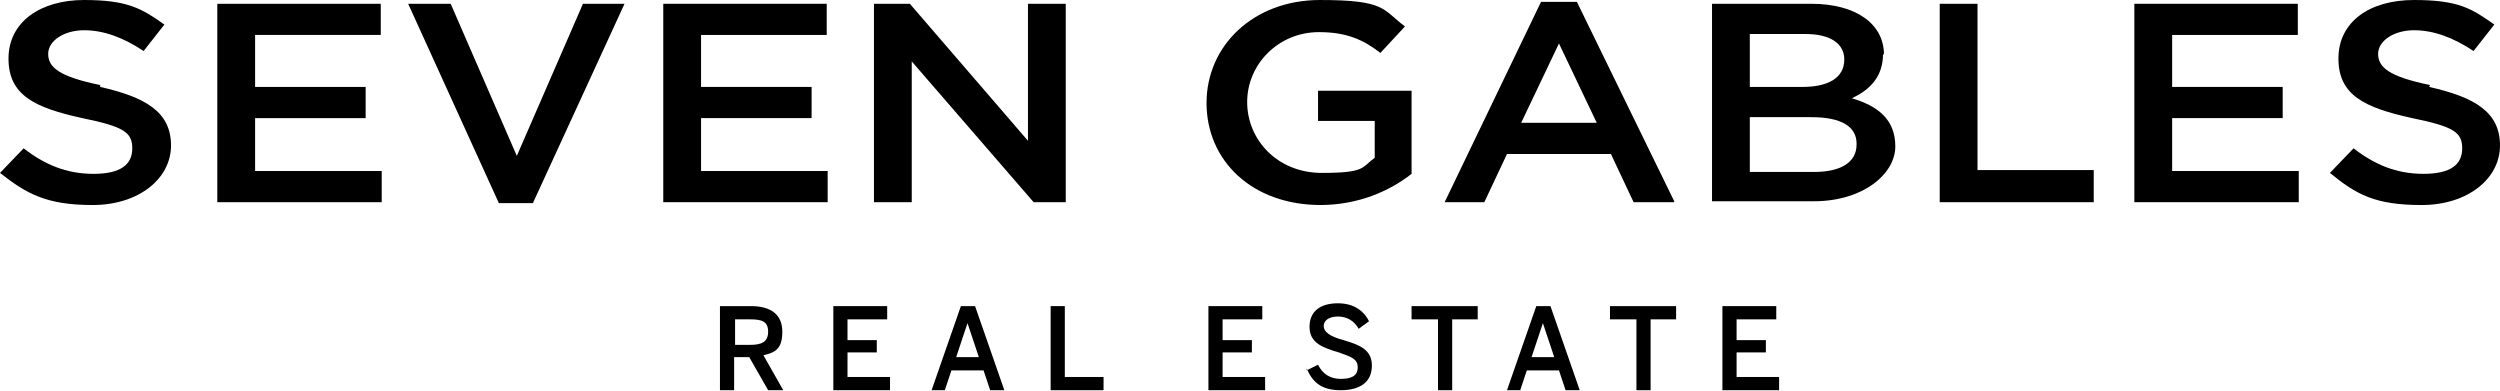 <?xml version="1.0" encoding="UTF-8"?>
<svg id="Layer_1" xmlns="http://www.w3.org/2000/svg" version="1.1" viewBox="0 0 264.6 41.4">
  <!-- Generator: Adobe Illustrator 29.0.0, SVG Export Plug-In . SVG Version: 2.1.0 Build 186)  -->
  <path d="M10.6,9.2c4.9,1.1,7.5,2.7,7.5,6.2s-3.4,6.3-8.3,6.3S2.8,20.5,0,18.3l2.5-2.6c2.2,1.7,4.5,2.7,7.4,2.7s4.1-1,4.1-2.7-.9-2.3-5.3-3.2C3.7,11.4.9,10.1.9,6.2S4.3,0,8.9,0s6.1.9,8.5,2.6l-2.2,2.8c-2.1-1.4-4.2-2.2-6.3-2.2s-3.8,1.1-3.8,2.5,1.1,2.4,5.5,3.3h0Z"/>
  <path d="M40.2,3.7h-13.2v5.5h11.7v3.3h-11.7v5.6h13.4v3.3h-17.4V.4h17.3v3.3h0Z"/>
  <path d="M61.7.4h4.4l-9.7,21.1h-3.6L43.2.4h4.5l7,16.1L61.7.4Z"/>
  <path d="M87.4,3.7h-13.2v5.5h11.7v3.3h-11.7v5.6h13.4v3.3h-17.4V.4h17.3v3.3Z"/>
  <path d="M108.8.4h4v21h-3.4l-12.9-14.9v14.9h-4V.4h3.8l12.5,14.5s0-14.5,0-14.5Z"/>
  <path d="M139.8,21.7c-7.3,0-12.1-4.7-12.1-10.8s5-10.9,12-10.9,6.6,1,9,2.8l-2.6,2.8c-1.8-1.4-3.6-2.2-6.5-2.2-4.3,0-7.6,3.4-7.6,7.4s3.2,7.5,7.9,7.5,4.2-.6,5.6-1.6v-3.9h-6v-3.2h9.9v8.8c-2.3,1.8-5.6,3.3-9.7,3.3h0Z"/>
  <path d="M177.2,21.4h-4.3l-2.4-5.1h-11l-2.4,5.1h-4.2L163.1.2h3.8s10.3,21.1,10.3,21.1ZM165,4.6l-4,8.4h8l-4-8.4Z"/>
  <path d="M199.3,5.7c0,2.6-1.6,3.9-3.3,4.7,2.7.8,4.6,2.2,4.6,5.1s-3.4,5.8-8.6,5.8h-10.8V.4h10.5c4.7,0,7.7,2.1,7.7,5.4h0ZM195.2,6.3c0-1.7-1.5-2.7-4.1-2.7h-5.9v5.6h5.6c2.6,0,4.4-.9,4.4-2.9ZM196.5,15.2c0-1.8-1.6-2.8-4.8-2.8h-6.5v5.8h6.8c2.8,0,4.5-1,4.5-2.9h0Z"/>
  <path d="M205.2.4h4.1v17.6h12.3v3.4h-16.3V.4Z"/>
  <path d="M243.1,3.7h-13.2v5.5h11.7v3.3h-11.7v5.6h13.4v3.3h-17.4V.4h17.3v3.3Z"/>
  <path d="M257.1,9.2c4.9,1.1,7.5,2.7,7.5,6.2s-3.4,6.3-8.3,6.3-6.9-1.1-9.7-3.4l2.5-2.6c2.2,1.7,4.5,2.7,7.4,2.7s4.1-1,4.1-2.7-.9-2.3-5.3-3.2c-5-1.1-7.8-2.4-7.8-6.3S250.8,0,255.5,0s6.1.9,8.5,2.6l-2.2,2.8c-2.1-1.4-4.2-2.2-6.3-2.2s-3.8,1.1-3.8,2.5,1.1,2.4,5.5,3.3h0Z"/>
  <g>
    <path d="M76.3,32.4h3.2c2.1,0,3.3.9,3.3,2.7s-.7,2.2-2,2.5l2.1,3.7h-1.6l-2-3.5h-1.6v3.5h-1.5v-8.9ZM79.4,36.5c1.2,0,1.9-.3,1.9-1.4s-.7-1.3-1.9-1.3h-1.6v2.7h1.6Z"/>
    <path d="M88.2,32.4h5.7v1.4h-4.2v2.2h3.1v1.3h-3.1v2.6h4.5v1.4h-6v-8.9h0Z"/>
    <path d="M101.7,32.4h1.5l3.1,8.9h-1.5l-.7-2.1h-3.4l-.7,2.1h-1.4l3.1-8.9h0ZM103.6,37.8l-1.2-3.6h0l-1.2,3.6h2.5Z"/>
    <path d="M111.2,32.4h1.5v7.5h4.1v1.4h-5.6v-8.9Z"/>
    <path d="M127.9,32.4h5.7v1.4h-4.2v2.2h3.1v1.3h-3.1v2.6h4.5v1.4h-6v-8.9h0Z"/>
    <path d="M138.3,39.2l1.2-.6c.5,1,1.3,1.5,2.4,1.5s1.8-.3,1.8-1.2-.6-1.1-2-1.6c-1.7-.5-3.1-1-3.1-2.7s1.2-2.5,3-2.5,2.8.9,3.3,1.9l-1.1.8c-.5-.9-1.3-1.3-2.2-1.3s-1.5.4-1.5,1,.6,1.1,2.1,1.5c1.7.5,3,1,3,2.7s-1.2,2.6-3.3,2.6-3-.9-3.6-2.3h0Z"/>
    <path d="M152.1,33.8h-2.7v-1.4h7v1.4h-2.7v7.5h-1.5v-7.5Z"/>
    <path d="M162.6,32.4h1.5l3.1,8.9h-1.5l-.7-2.1h-3.4l-.7,2.1h-1.4l3.1-8.9h0ZM164.5,37.8l-1.2-3.6h0l-1.2,3.6h2.5Z"/>
    <path d="M173.1,33.8h-2.7v-1.4h7v1.4h-2.7v7.5h-1.5v-7.5Z"/>
    <path d="M182.3,32.4h5.7v1.4h-4.2v2.2h3.1v1.3h-3.1v2.6h4.5v1.4h-6v-8.9h0Z"/>
  </g>
</svg>